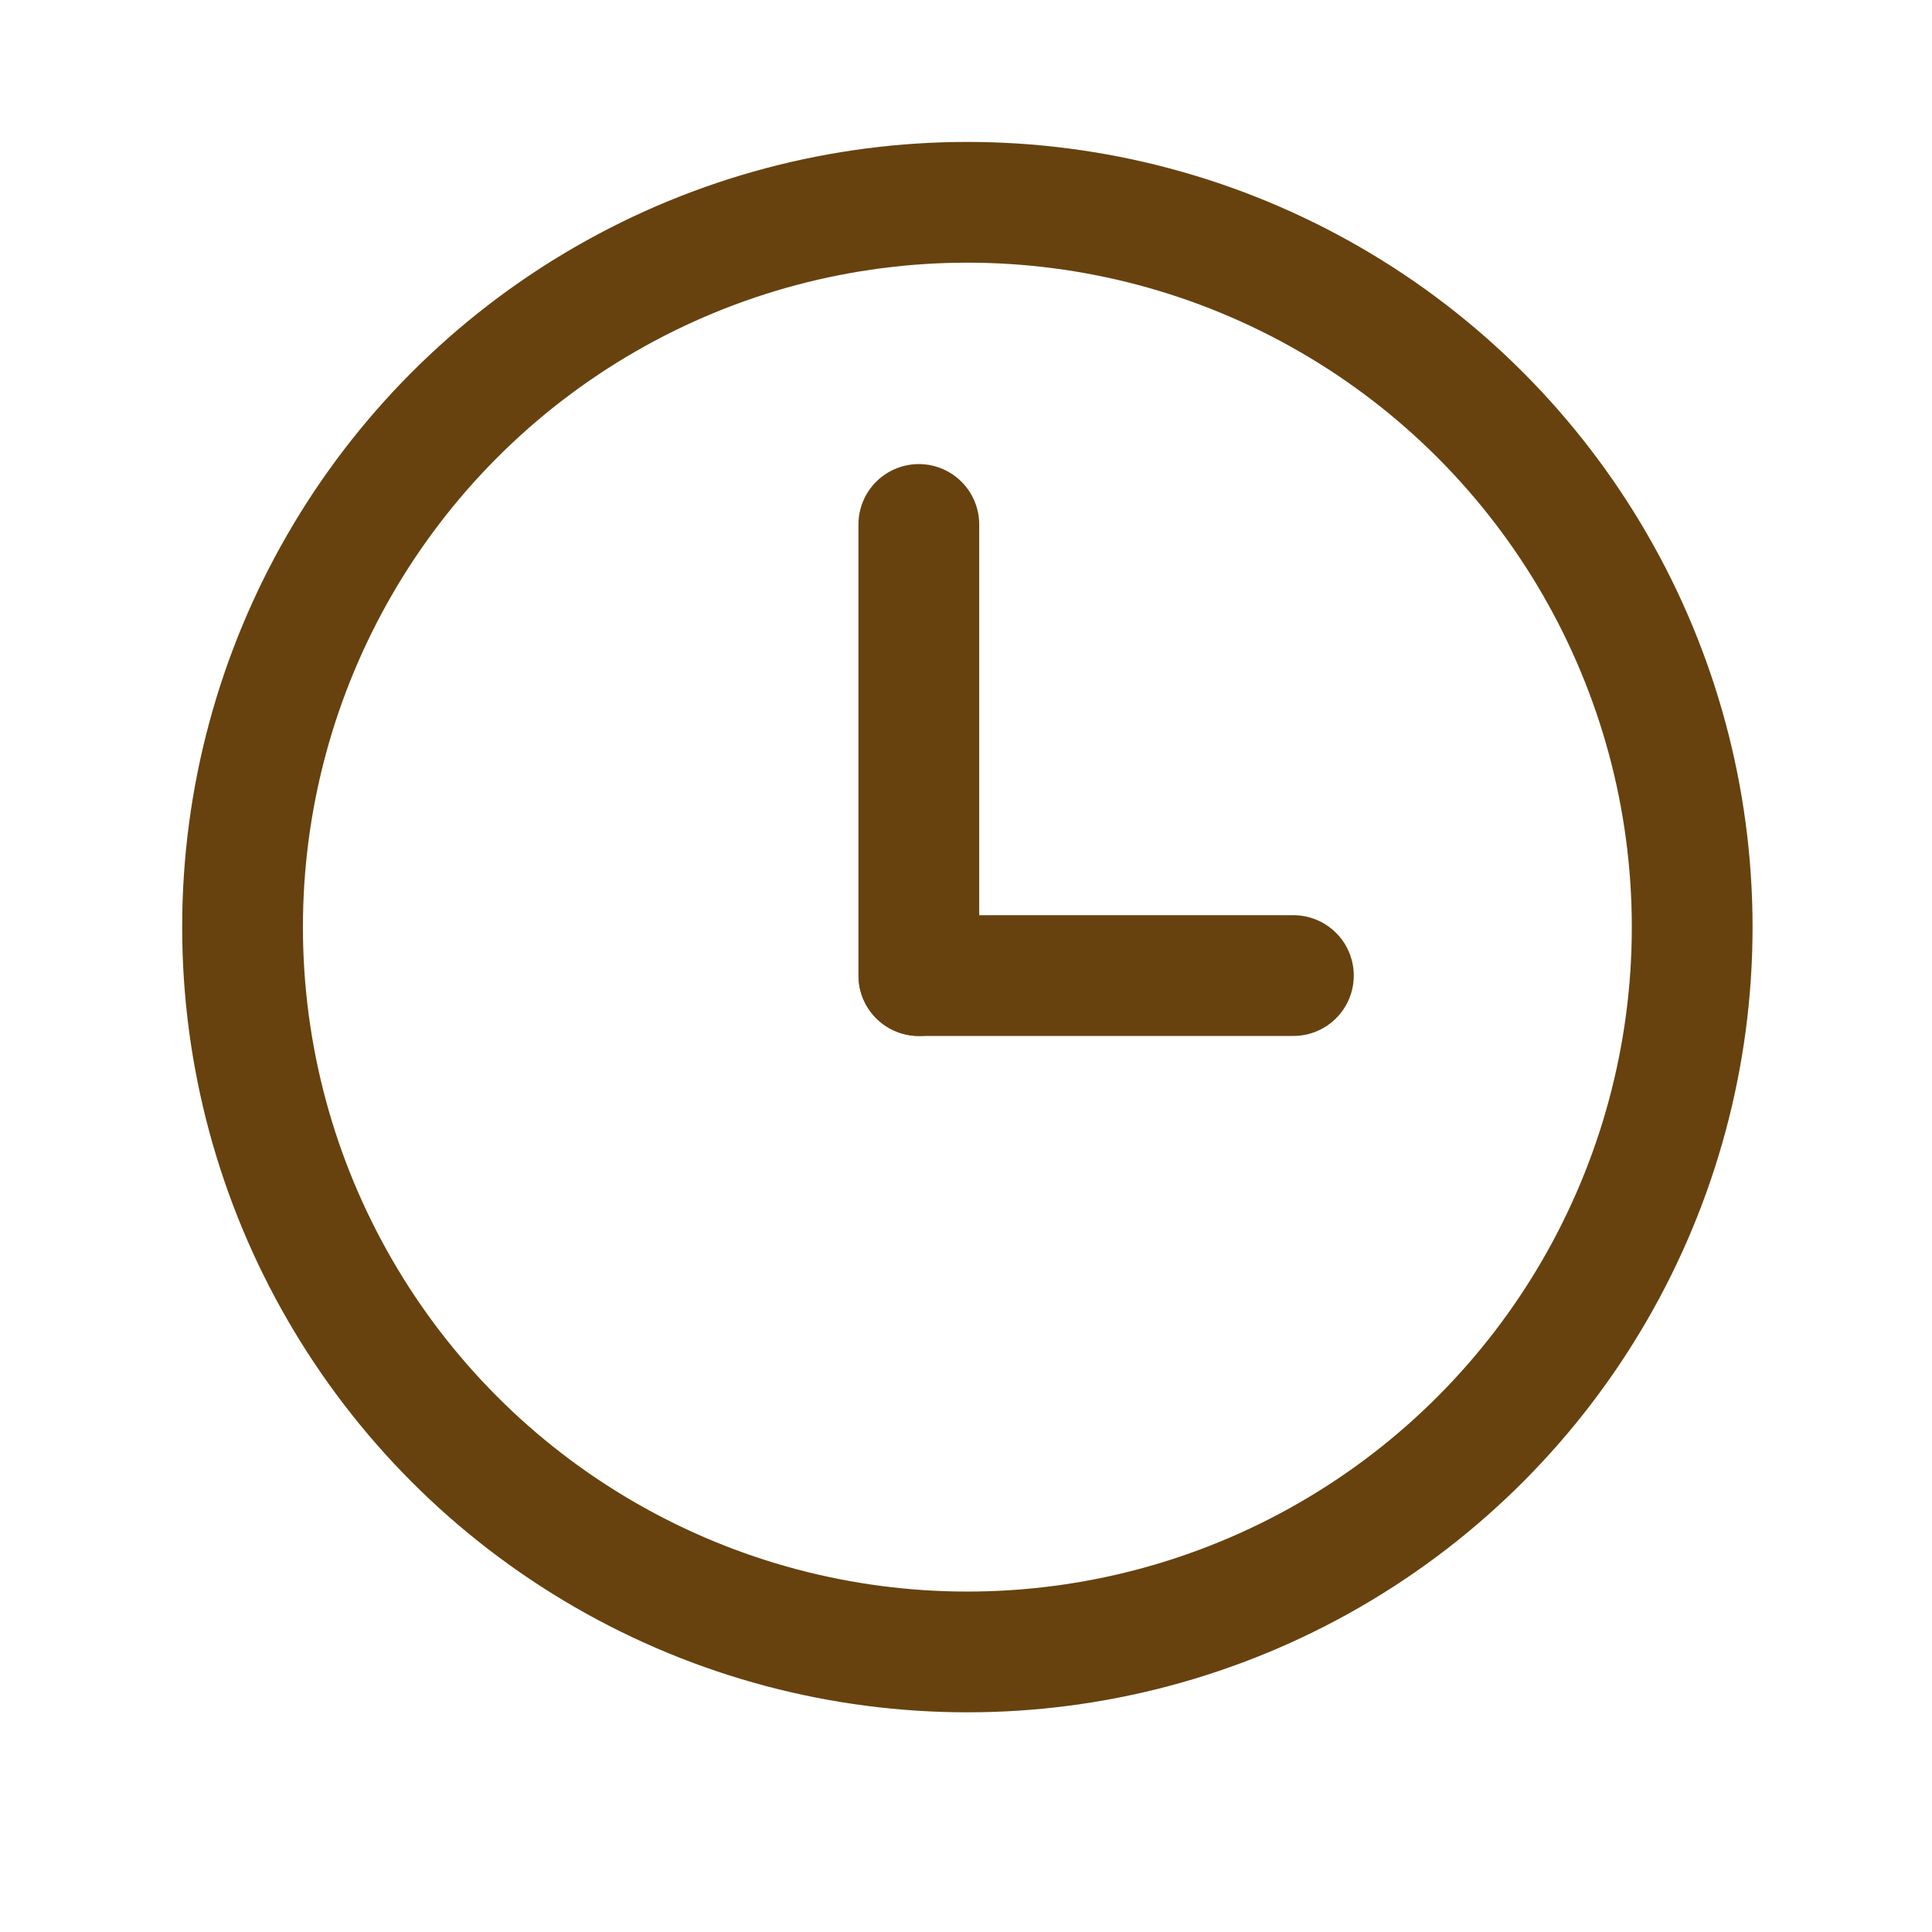 <svg width="24" height="24" viewBox="0 0 24 24" fill="none" xmlns="http://www.w3.org/2000/svg">
<path d="M16.067 12.119H11.415" stroke="#67420E" stroke-width="1.5" stroke-linecap="round" stroke-linejoin="round"/>
<circle cx="12.017" cy="11.517" r="9.004" stroke="#67420E" stroke-width="1.5" stroke-linecap="round" stroke-linejoin="round"/>
<path d="M11.414 12.119V6.515" stroke="#67420E" stroke-width="1.5" stroke-linecap="round" stroke-linejoin="round"/>
</svg>
